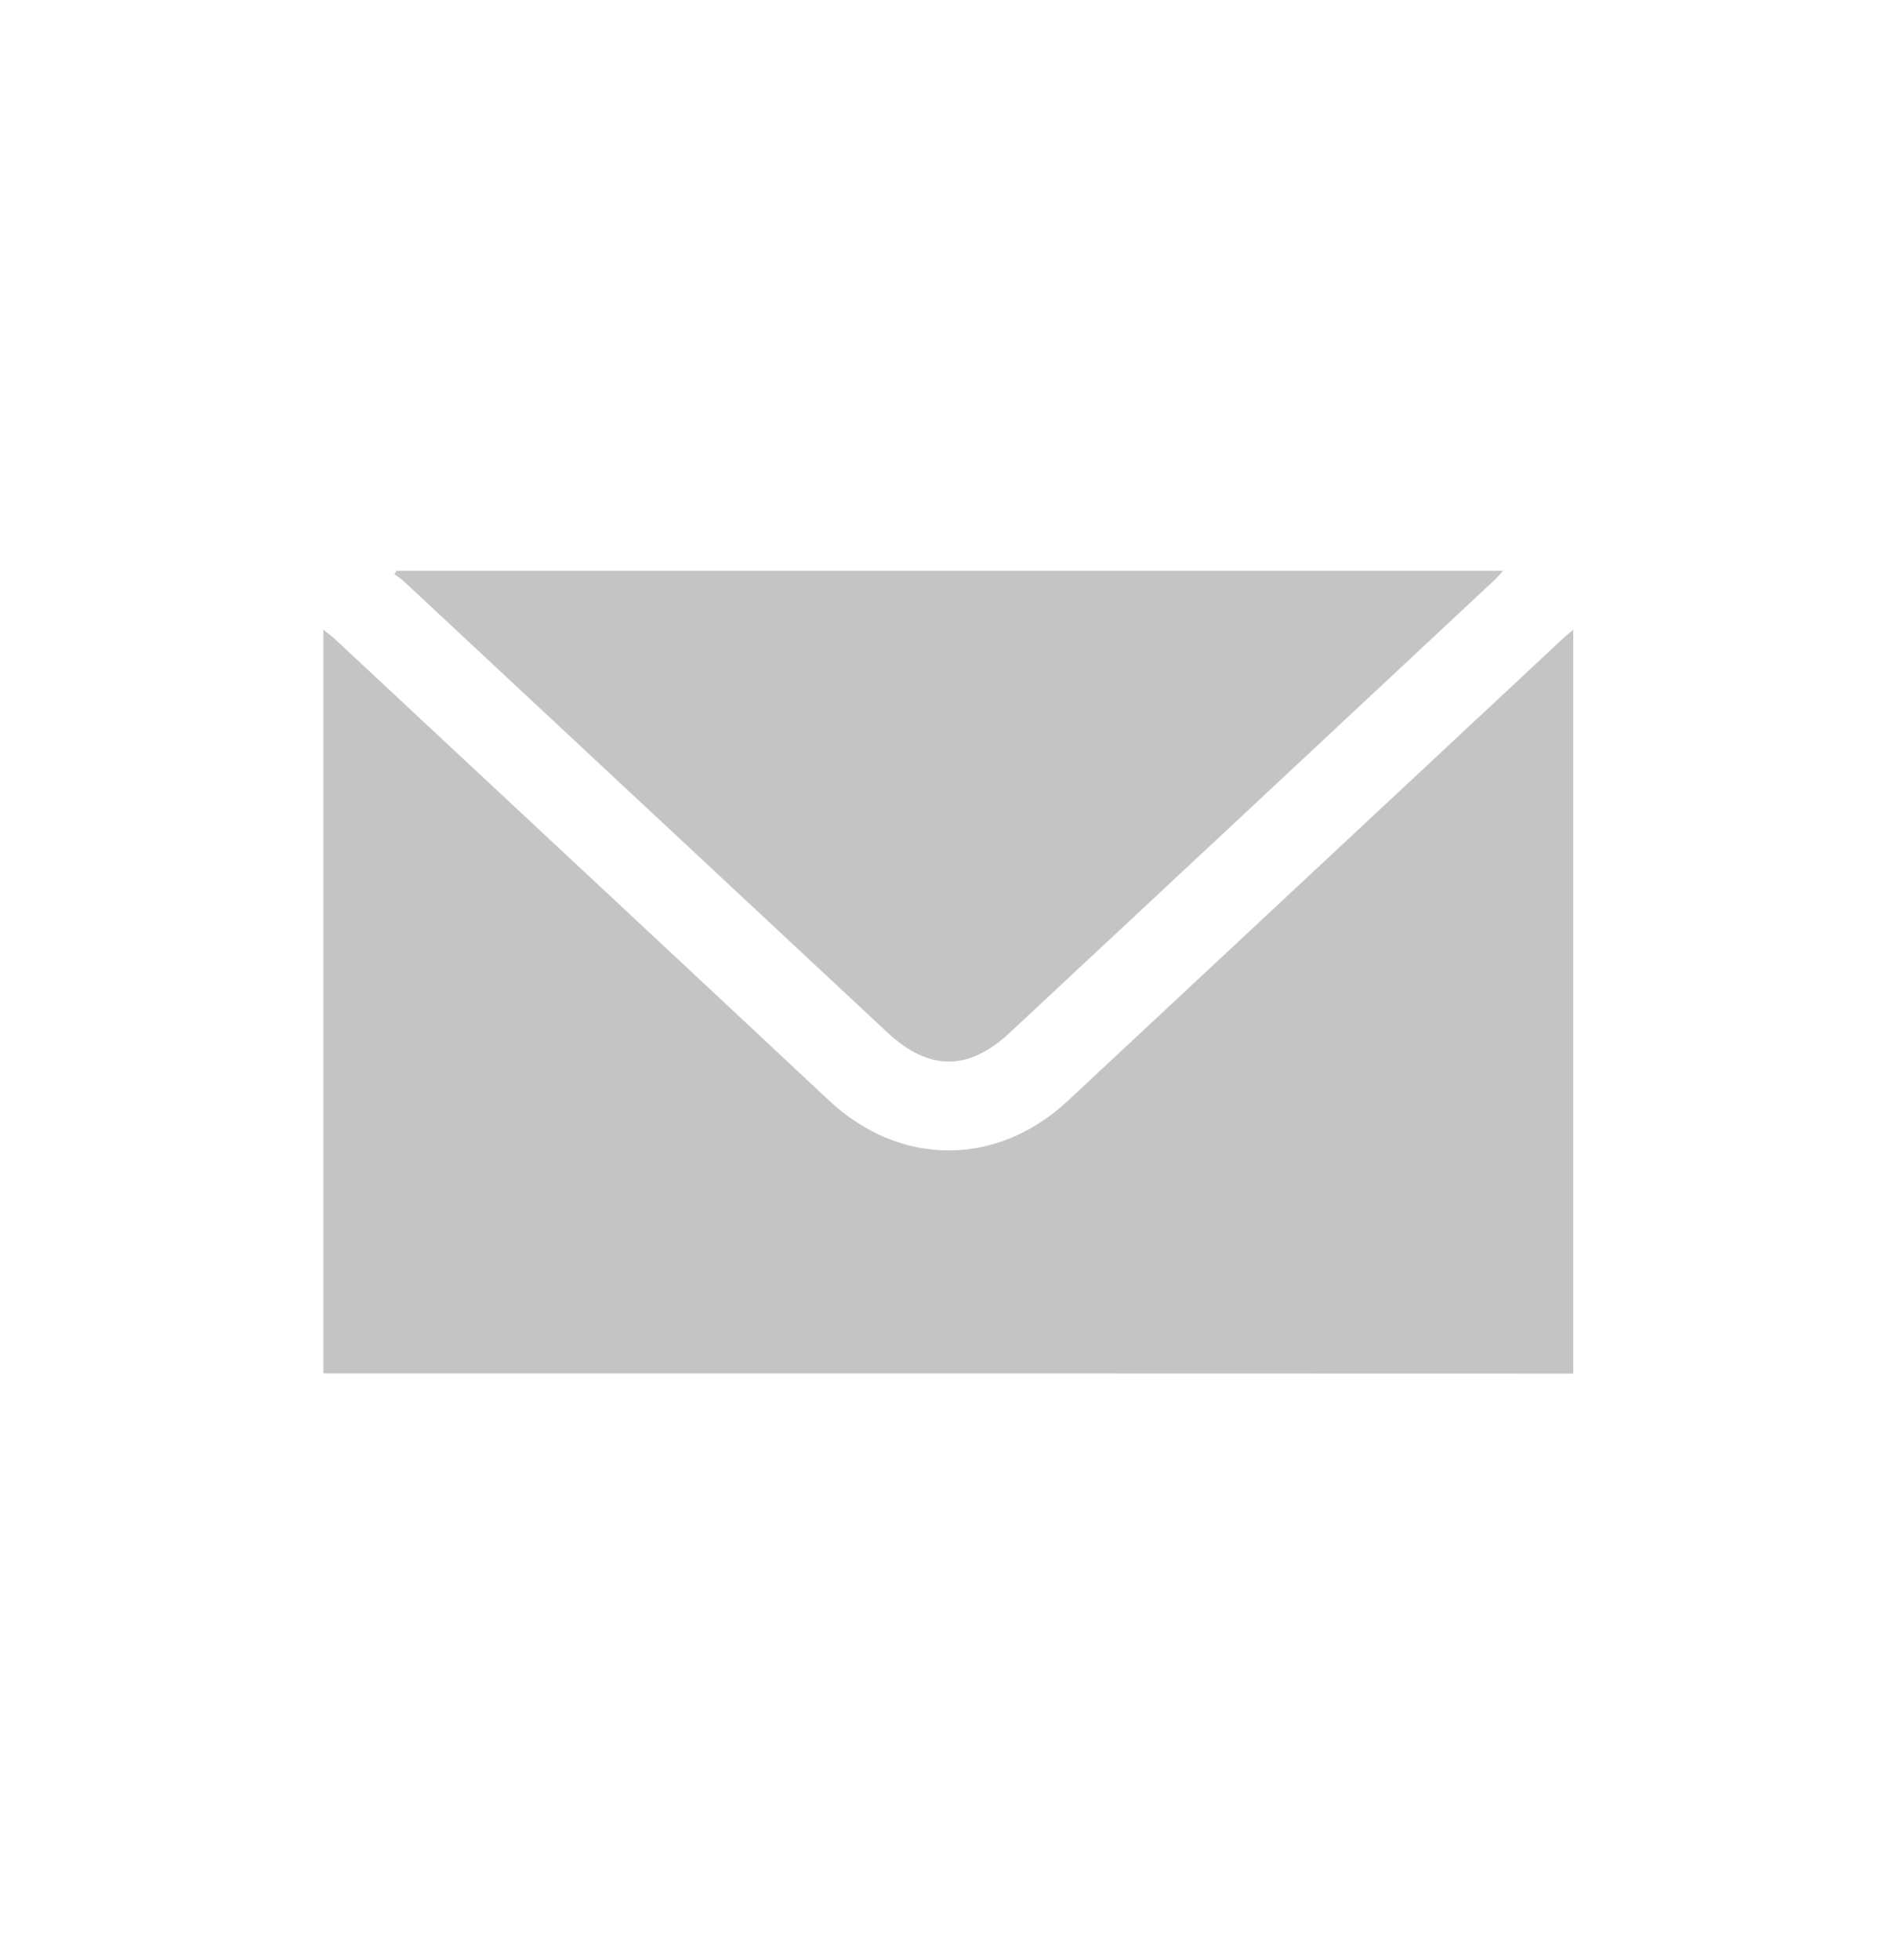<?xml version="1.0" encoding="UTF-8"?> <svg xmlns="http://www.w3.org/2000/svg" width="32" height="33" viewBox="0 0 32 33" fill="none"> <path d="M5.446 23.123C5.446 18.948 5.446 14.795 5.446 10.602C5.52 10.662 5.577 10.702 5.626 10.746C8.407 13.341 11.191 15.934 13.967 18.532C15.161 19.646 16.79 19.649 17.986 18.532C20.76 15.942 23.536 13.354 26.309 10.764C26.361 10.714 26.418 10.669 26.497 10.602C26.497 14.793 26.497 18.948 26.497 23.126C19.489 23.123 12.479 23.123 5.446 23.123Z" fill="#C4C4C4"></path> <path d="M6.681 9.609C12.88 9.609 19.081 9.609 25.316 9.609C25.247 9.684 25.207 9.733 25.16 9.775C22.444 12.314 19.724 14.852 17.005 17.388C16.309 18.037 15.643 18.034 14.943 17.38C12.228 14.849 9.517 12.319 6.803 9.788C6.756 9.743 6.699 9.708 6.644 9.669C6.657 9.647 6.669 9.629 6.681 9.609Z" fill="#C4C4C4"></path> </svg> 